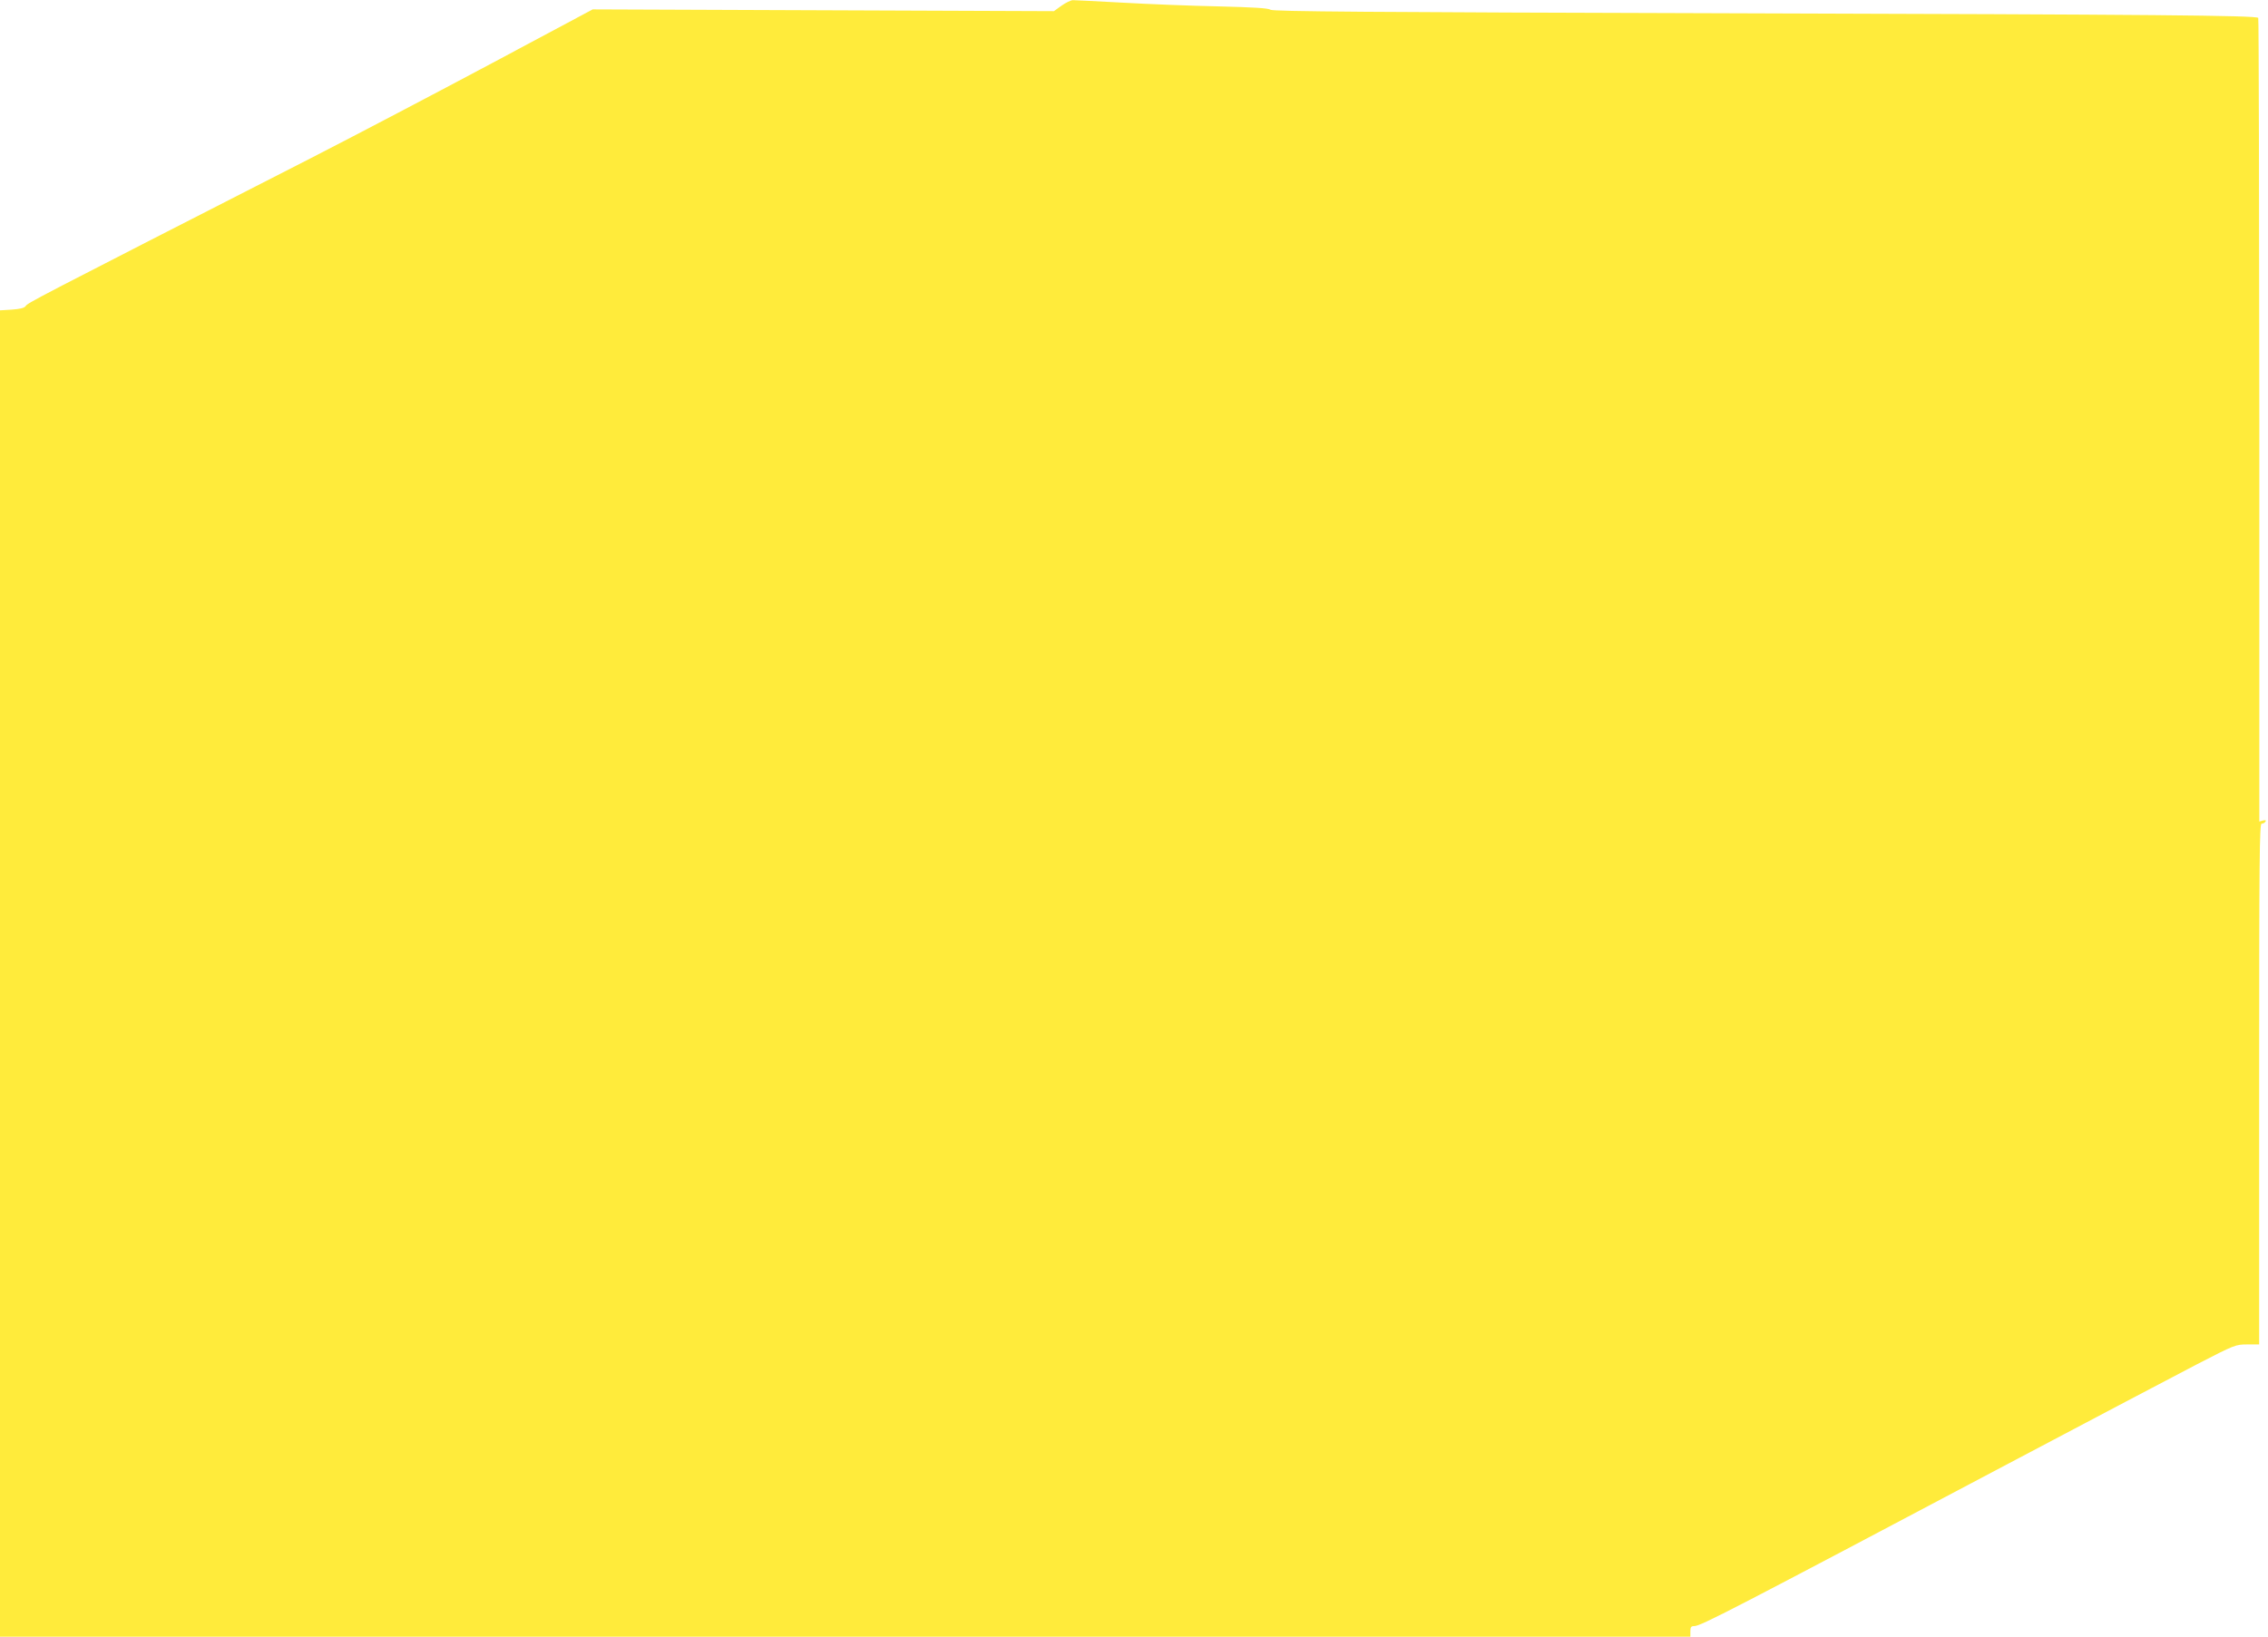 <?xml version="1.0" standalone="no"?>
<!DOCTYPE svg PUBLIC "-//W3C//DTD SVG 20010904//EN"
 "http://www.w3.org/TR/2001/REC-SVG-20010904/DTD/svg10.dtd">
<svg version="1.0" xmlns="http://www.w3.org/2000/svg"
 width="1280pt" height="924pt" viewBox="0 0 1280 924"
 preserveAspectRatio="xMidYMid meet">
<g transform="translate(0,924) scale(0.1,-0.1)"
fill="#ffeb3b" stroke="none">
<path d="M5991 9208 l-43 -31 -1302 5 -1301 5 -569 -304 c-313 -167 -772 -408
-1020 -535 -1610 -823 -1597 -816 -1612 -837 -8 -10 -34 -16 -78 -19 l-66 -4
0 -3744 0 -3744 4770 0 4770 0 0 30 c0 24 4 30 22 30 36 0 204 87 1778 920
465 246 942 497 1061 559 211 109 217 111 282 111 l67 0 0 1470 c0 1273 2
1470 14 1470 8 0 18 5 22 12 5 7 0 9 -14 6 l-21 -6 0 2266 c-1 1246 -3 2268
-6 2271 -15 14 -580 19 -2960 26 -2066 6 -2603 10 -2615 20 -11 9 -93 14 -295
19 -154 3 -397 13 -540 21 -143 8 -269 14 -280 14 -11 0 -40 -14 -64 -31z"/>
</g>
</svg>
